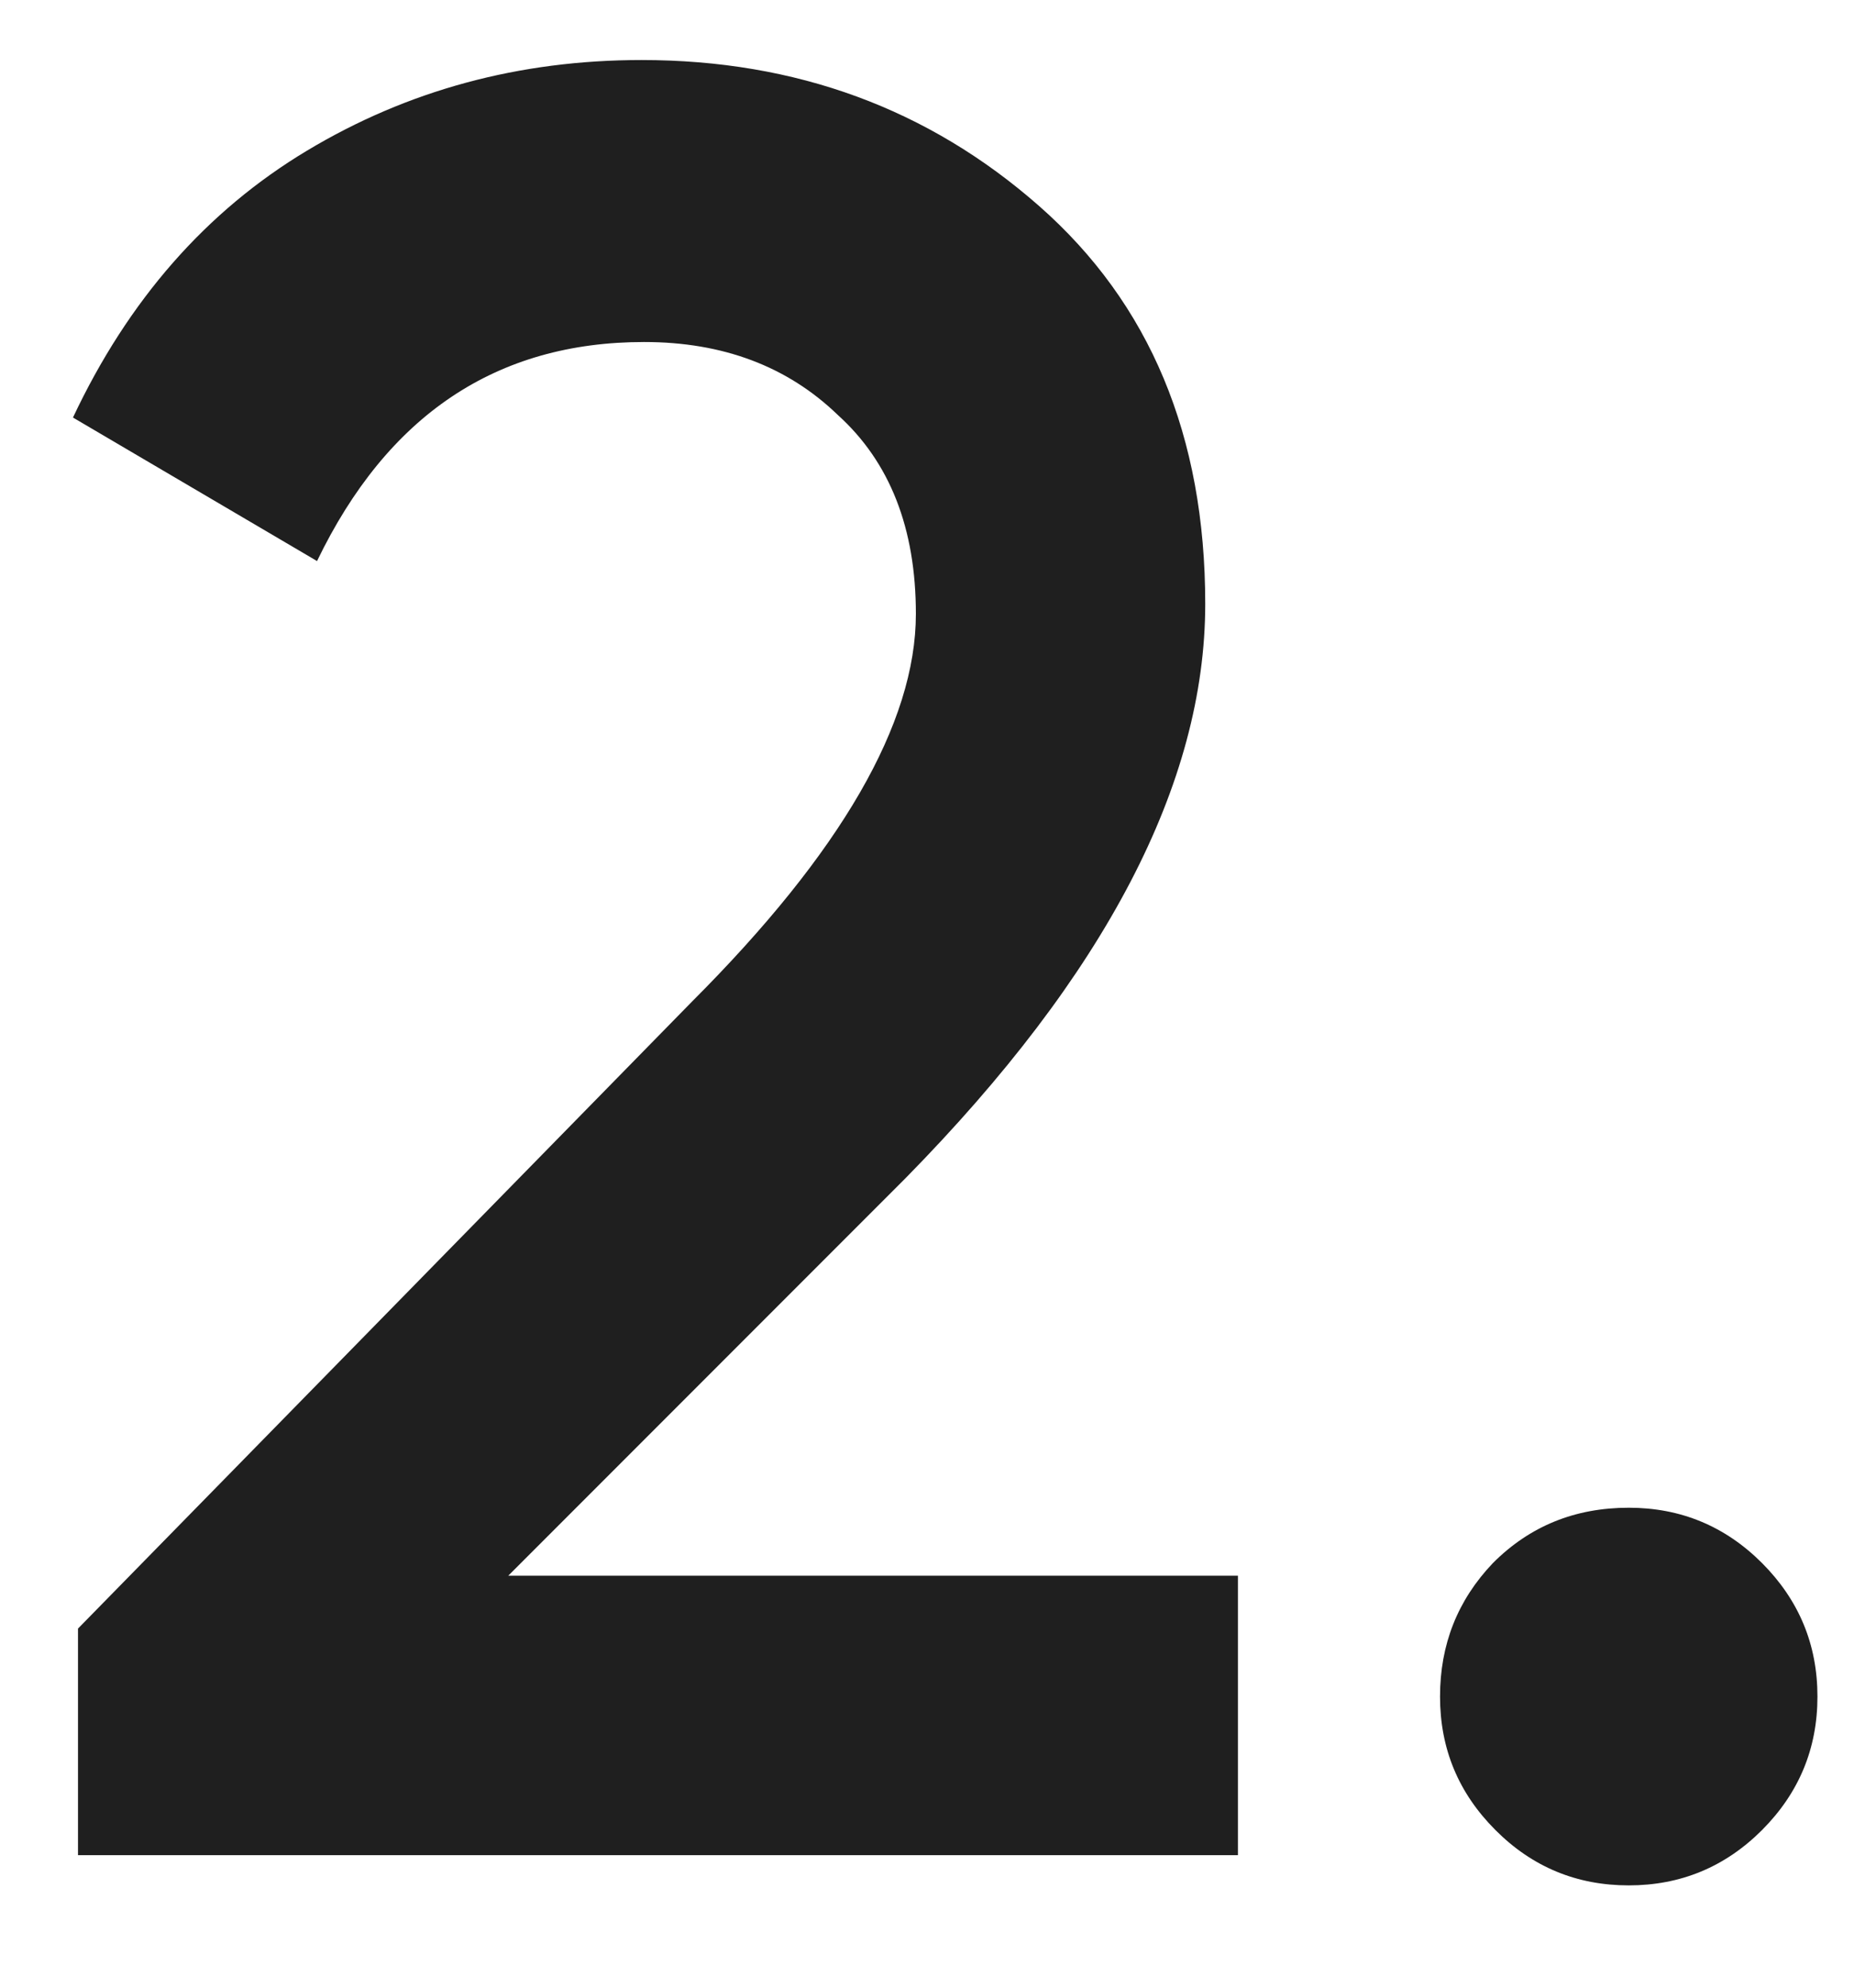 <?xml version="1.0" encoding="UTF-8"?> <svg xmlns="http://www.w3.org/2000/svg" width="14" height="15" viewBox="0 0 14 15" fill="none"> <path d="M0.589 14V12.29L5.225 7.559C6.352 6.432 6.916 5.456 6.916 4.633C6.916 3.987 6.72 3.487 6.327 3.132C5.947 2.765 5.459 2.581 4.864 2.581C3.749 2.581 2.926 3.132 2.394 4.234L0.551 3.151C0.969 2.264 1.558 1.593 2.318 1.137C3.078 0.681 3.92 0.453 4.845 0.453C6.01 0.453 7.011 0.82 7.847 1.555C8.683 2.29 9.101 3.29 9.101 4.557C9.101 5.912 8.347 7.356 6.84 8.889L3.838 11.891H9.348V14H0.589ZM13.306 13.81C13.027 14.089 12.691 14.228 12.299 14.228C11.906 14.228 11.57 14.089 11.292 13.81C11.013 13.531 10.874 13.196 10.874 12.803C10.874 12.41 11.007 12.075 11.273 11.796C11.551 11.517 11.893 11.378 12.299 11.378C12.691 11.378 13.027 11.517 13.306 11.796C13.584 12.075 13.724 12.41 13.724 12.803C13.724 13.196 13.584 13.531 13.306 13.81Z" fill="#1F1F1F"></path> </svg> 